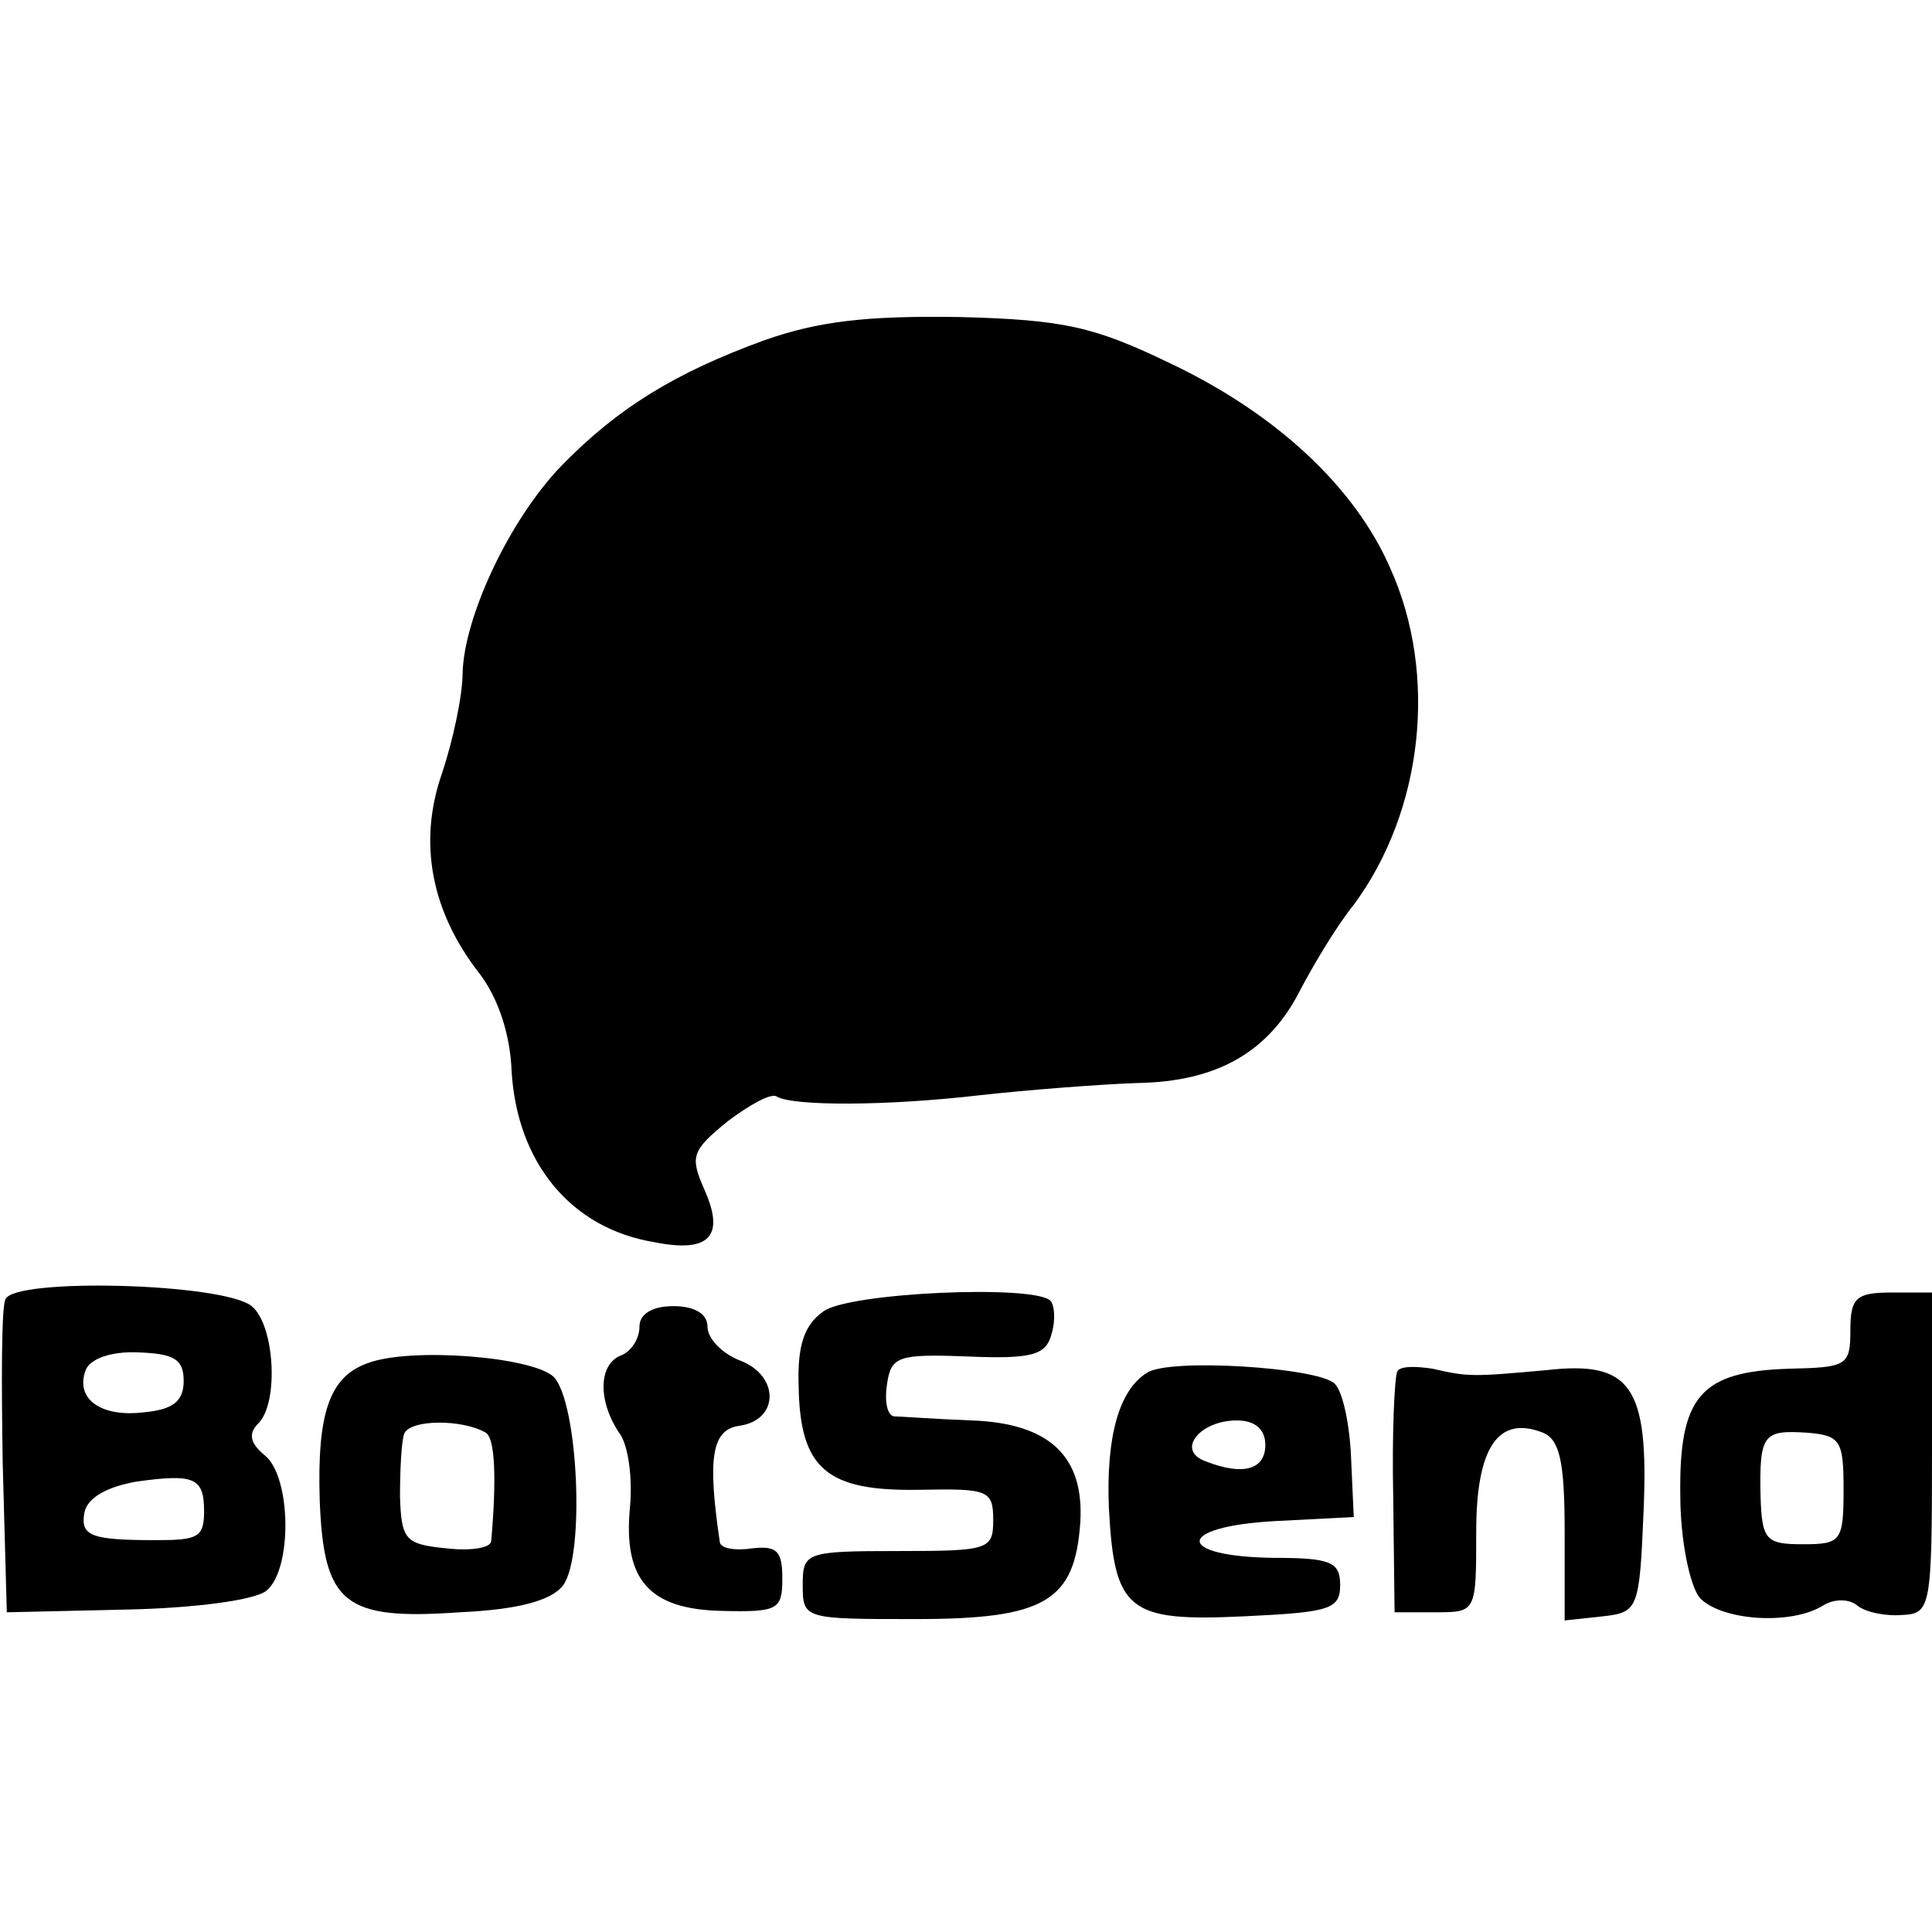 <?xml version="1.0" standalone="no"?>
<!DOCTYPE svg PUBLIC "-//W3C//DTD SVG 20010904//EN"
 "http://www.w3.org/TR/2001/REC-SVG-20010904/DTD/svg10.dtd">
<svg version="1.0" xmlns="http://www.w3.org/2000/svg"
 width="142pt" height="142pt" viewBox="0 0 142 142"
 preserveAspectRatio="xMidYMid meet">
<g transform="translate(0,142) scale(0.1,-0.1)"
fill="#000000" stroke="none">
<path d="M562 1170 c-66 -24 -108 -50 -149 -92 -38 -39 -72 -111 -73 -153 0
-16 -7 -49 -15 -73 -18 -51 -8 -102 27 -147 14 -18 23 -45 24 -72 4 -68 44
-116 105 -126 40 -8 52 4 37 38 -11 25 -10 29 17 51 16 12 32 21 36 18 12 -7
80 -7 149 1 36 4 88 8 116 9 59 1 97 23 120 69 9 17 26 46 39 62 51 69 62 169
27 247 -26 60 -84 114 -162 151 -56 27 -78 32 -155 34 -68 1 -103 -3 -143 -17z"/>
<path d="M4 465 c-3 -6 -3 -60 -2 -121 l3 -109 88 2 c50 1 95 7 103 14 19 16
18 83 -1 99 -11 9 -13 16 -5 24 15 15 12 72 -5 86 -21 17 -175 21 -181 5z
m131 -60 c0 -15 -8 -21 -29 -23 -32 -4 -51 10 -43 31 3 8 18 14 39 13 26 -1
33 -5 33 -21z m15 -96 c0 -19 -5 -21 -35 -21 -48 0 -56 3 -53 20 2 11 16 19
38 23 43 6 50 3 50 -22z"/>
<path d="M605 456 c-14 -10 -19 -25 -18 -55 1 -61 21 -77 88 -76 51 1 55 0 55
-22 0 -22 -3 -23 -70 -23 -68 0 -70 -1 -70 -25 0 -25 1 -25 83 -25 95 0 117
13 121 71 3 48 -22 73 -80 75 -27 1 -53 3 -57 3 -5 1 -7 11 -5 24 3 20 8 22
59 20 48 -2 58 1 62 17 3 10 2 21 -1 24 -12 12 -149 6 -167 -8z"/>
<path d="M1360 442 c0 -26 -3 -27 -45 -28 -65 -2 -81 -20 -80 -93 0 -33 7 -66
14 -75 15 -17 67 -21 91 -6 8 5 19 5 25 0 6 -5 21 -8 33 -7 21 1 22 5 22 119
l0 118 -30 0 c-26 0 -30 -4 -30 -28z m-5 -117 c0 -38 -2 -40 -30 -40 -27 0
-30 3 -31 35 -1 46 2 49 34 47 25 -2 27 -6 27 -42z"/>
<path d="M470 445 c0 -9 -6 -18 -13 -21 -17 -6 -18 -33 -2 -57 7 -9 10 -34 8
-55 -5 -53 14 -75 68 -76 41 -1 44 1 44 24 0 20 -4 24 -22 22 -13 -2 -24 0
-24 5 -9 61 -6 82 14 85 30 4 30 37 1 48 -13 5 -24 16 -24 25 0 9 -9 15 -25
15 -16 0 -25 -6 -25 -15z"/>
<path d="M270 418 c-28 -10 -37 -37 -35 -101 3 -76 18 -88 103 -82 44 2 68 9
76 20 16 22 11 134 -7 153 -16 15 -106 22 -137 10z m87 -51 c7 -4 8 -35 4 -80
-1 -5 -16 -7 -33 -5 -30 3 -33 6 -34 38 0 19 1 40 3 46 4 11 43 11 60 1z"/>
<path d="M843 411 c-21 -13 -30 -48 -28 -99 4 -76 14 -84 99 -80 63 3 71 5 71
23 0 17 -7 20 -49 20 -73 1 -72 23 1 27 l58 3 -2 44 c-1 24 -6 48 -12 54 -12
12 -122 19 -138 8z m87 -53 c0 -18 -16 -23 -44 -12 -22 8 -4 30 23 30 14 0 21
-7 21 -18z"/>
<path d="M1027 412 c-2 -4 -4 -45 -3 -92 l1 -85 30 0 c30 0 30 0 30 59 0 62
16 86 49 73 12 -5 16 -20 16 -72 l0 -66 28 3 c26 3 27 5 30 77 4 92 -9 111
-71 104 -55 -5 -58 -5 -84 1 -13 2 -24 2 -26 -2z"/>
</g>
</svg>
